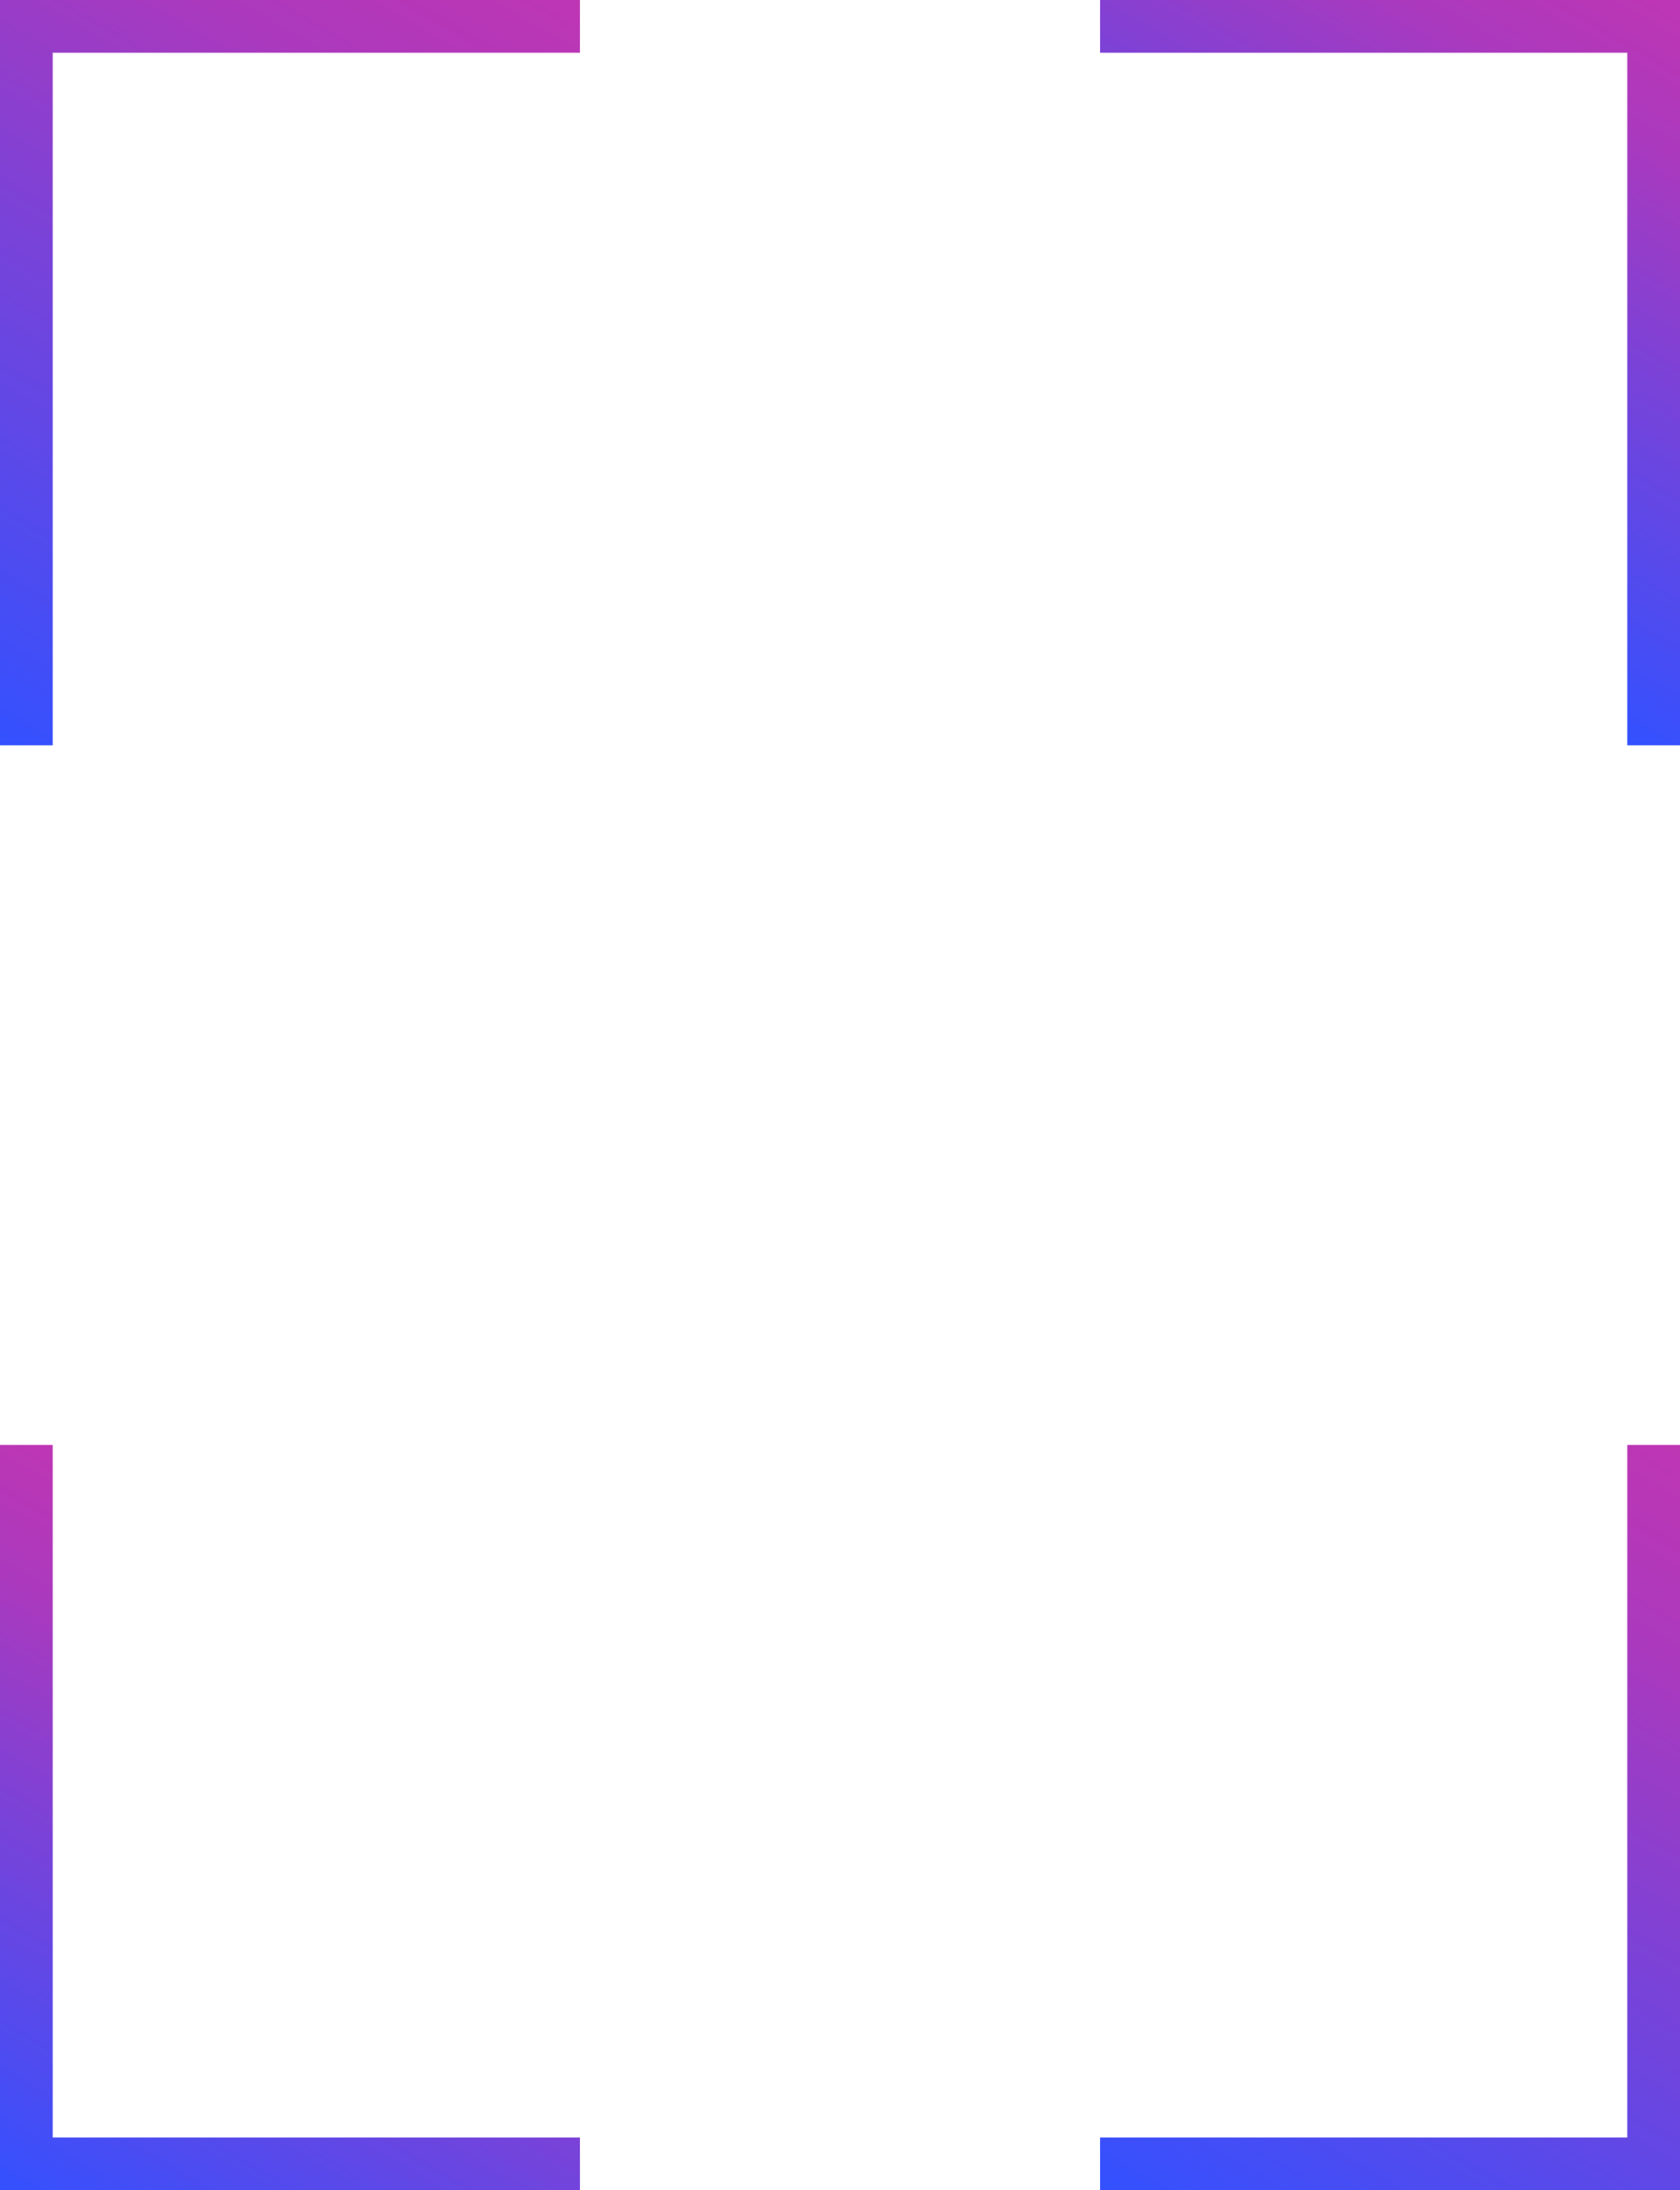 <?xml version="1.0" encoding="UTF-8"?>
<svg id="_圖層_1" data-name="圖層_1" xmlns="http://www.w3.org/2000/svg" xmlns:xlink="http://www.w3.org/1999/xlink" version="1.1" viewBox="0 0 47.8 62.3">
  <!-- Generator: Adobe Illustrator 29.4.0, SVG Export Plug-In . SVG Version: 2.1.0 Build 152)  -->
  <defs>
    <style>
      .st0 {
        fill: url(#_未命名漸層_25);
      }

      .st1 {
        fill: url(#_未命名漸層_253);
      }

      .st2 {
        fill: url(#_未命名漸層_251);
      }

      .st3 {
        fill: url(#_未命名漸層_252);
      }
    </style>
    <linearGradient id="_未命名漸層_25" data-name="未命名漸層 25" x1="-2.7" y1="19.7" x2="10.7" y2="-3.4" gradientUnits="userSpaceOnUse">
      <stop offset="0" stop-color="#3351ff"/>
      <stop offset=".5" stop-color="#7b42d7"/>
      <stop offset=".8" stop-color="#ab39bd"/>
      <stop offset="1" stop-color="#be36b4"/>
    </linearGradient>
    <linearGradient id="_未命名漸層_251" data-name="未命名漸層 25" x1="1870" y1="15.6" x2="1860.5" y2="-.9" gradientTransform="translate(1906.7) rotate(-180) scale(1 -1)" xlink:href="#_未命名漸層_25"/>
    <linearGradient id="_未命名漸層_252" data-name="未命名漸層 25" x1="1.6" y1="-5841.4" x2="11.2" y2="-5824.8" gradientTransform="translate(0 -5778.1) scale(1 -1)" xlink:href="#_未命名漸層_25"/>
    <linearGradient id="_未命名漸層_253" data-name="未命名漸層 25" x1="1869.5" y1="-5843.8" x2="1856.2" y2="-5820.8" gradientTransform="translate(1906.7 -5778.1) rotate(-180)" xlink:href="#_未命名漸層_25"/>
  </defs>
  <polygon class="st0" points="1.5 21.2 0 21.2 0 0 16.5 0 16.5 1.5 1.5 1.5 1.5 21.2"/>
  <polygon class="st2" points="47.8 21.2 46.3 21.2 46.3 1.5 31.3 1.5 31.3 0 47.8 0 47.8 21.2"/>
  <polygon class="st3" points="16.5 62.3 0 62.3 0 41.1 1.5 41.1 1.5 60.8 16.5 60.8 16.5 62.3"/>
  <polygon class="st1" points="47.8 62.3 31.3 62.3 31.3 60.8 46.3 60.8 46.3 41.1 47.8 41.1 47.8 62.3"/>
</svg>